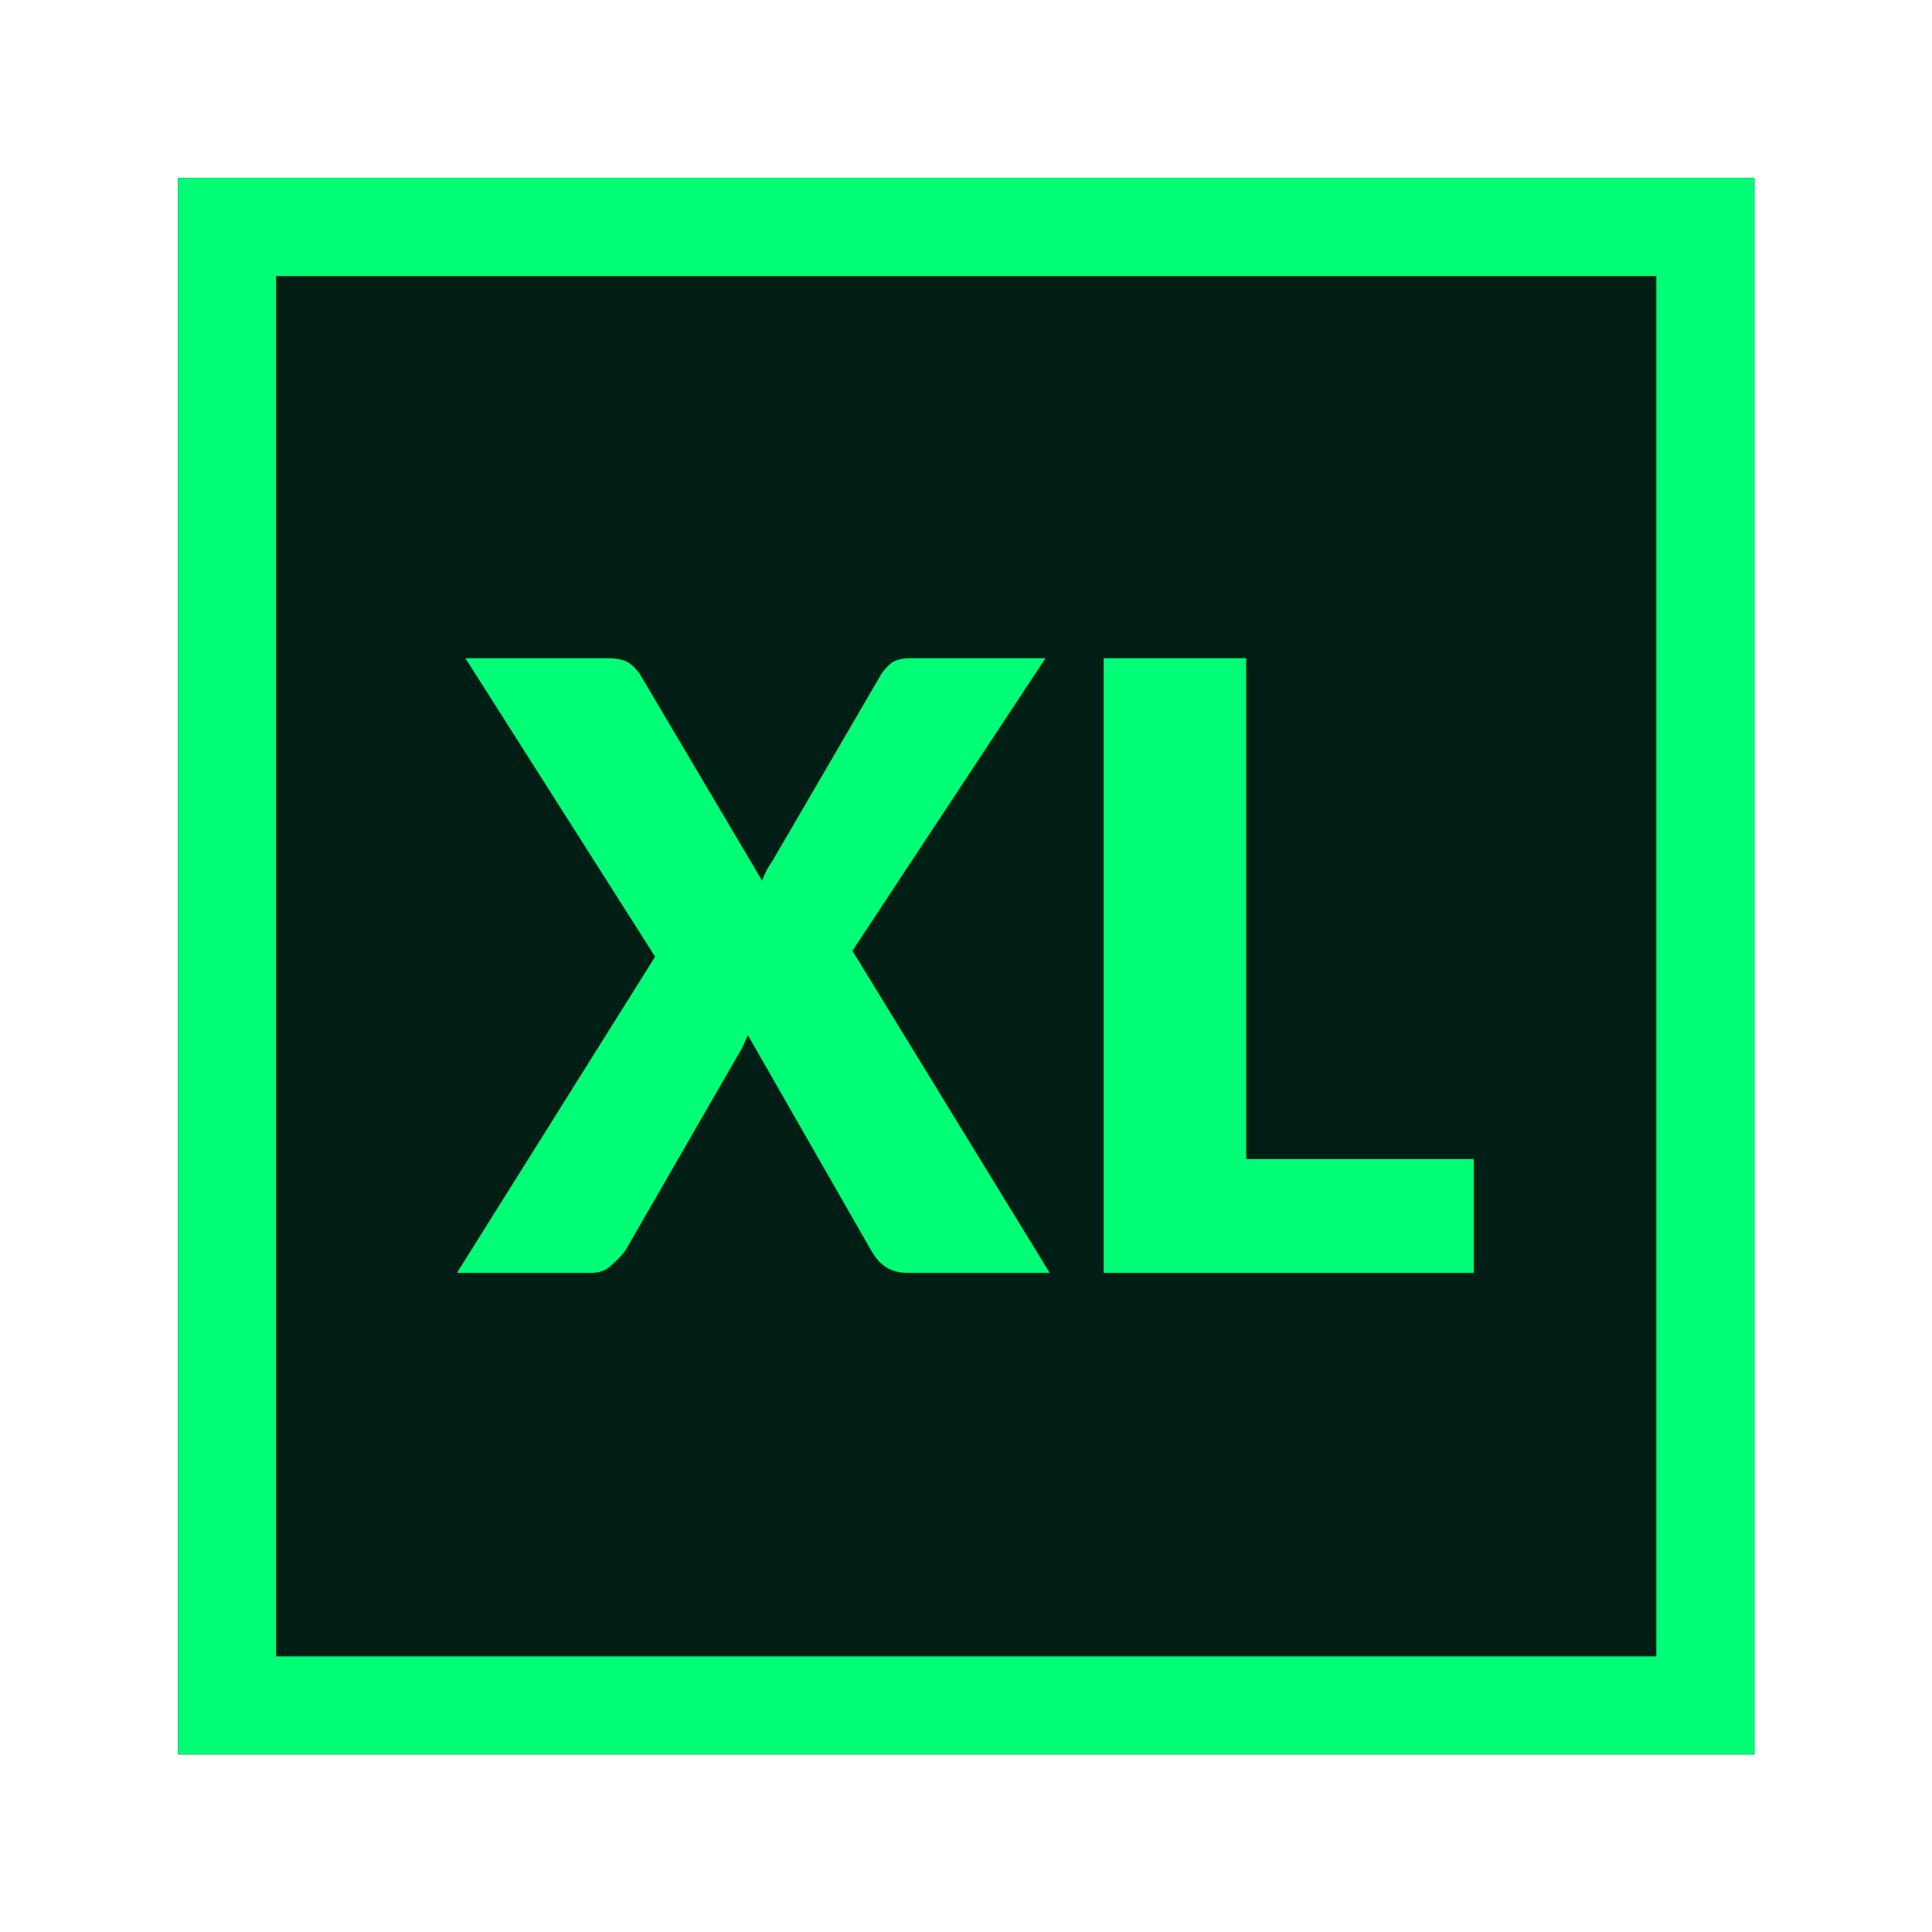 <?xml version="1.0" encoding="UTF-8" standalone="no"?>
<!DOCTYPE svg PUBLIC "-//W3C//DTD SVG 1.1//EN" "http://www.w3.org/Graphics/SVG/1.1/DTD/svg11.dtd">
<svg width="100%" height="100%" viewBox="0 0 256 256" version="1.1" xmlns="http://www.w3.org/2000/svg" xmlns:xlink="http://www.w3.org/1999/xlink" xml:space="preserve" xmlns:serif="http://www.serif.com/" style="fill-rule:evenodd;clip-rule:evenodd;stroke-linejoin:round;stroke-miterlimit:2;">
    <g transform="matrix(0.816,0,0,0.816,23.582,23.582)">
        <rect x="0" y="0" width="256" height="256" style="fill:rgb(0,30,19);"/>
        <path d="M256,0L0,0L0,256L256,256L256,0ZM240.064,15.936L240.064,240.064C240.064,240.064 15.936,240.064 15.936,240.064C15.936,240.064 15.936,15.936 15.936,15.936L240.064,15.936Z" style="fill:rgb(0,255,118);"/>
    </g>
    <g transform="matrix(9.31,0,0,9.31,-595.133,-876.562)">
        <g transform="matrix(12,0,0,12,70.512,112.269)">
            <path d="M0.696,-0L0.527,-0C0.516,-0 0.507,-0.003 0.5,-0.008C0.493,-0.013 0.488,-0.02 0.484,-0.027L0.338,-0.282C0.335,-0.275 0.332,-0.268 0.329,-0.263L0.193,-0.027C0.188,-0.02 0.182,-0.014 0.176,-0.009C0.17,-0.003 0.162,-0 0.152,-0L-0.007,-0L0.228,-0.375L0.003,-0.729L0.172,-0.729C0.183,-0.729 0.191,-0.727 0.196,-0.724C0.201,-0.721 0.205,-0.717 0.21,-0.71L0.355,-0.465C0.356,-0.469 0.358,-0.473 0.36,-0.477C0.362,-0.481 0.365,-0.485 0.368,-0.49L0.495,-0.708C0.499,-0.715 0.504,-0.72 0.509,-0.724C0.514,-0.727 0.521,-0.729 0.529,-0.729L0.691,-0.729L0.462,-0.382L0.696,-0Z" style="fill:rgb(0,255,118);fill-rule:nonzero;"/>
        </g>
        <g transform="matrix(12,0,0,12,78.792,112.269)">
            <path d="M0.509,-0.135L0.509,-0L0.07,-0L0.07,-0.729L0.239,-0.729L0.239,-0.135L0.509,-0.135Z" style="fill:rgb(0,255,118);fill-rule:nonzero;"/>
        </g>
    </g>
</svg>
